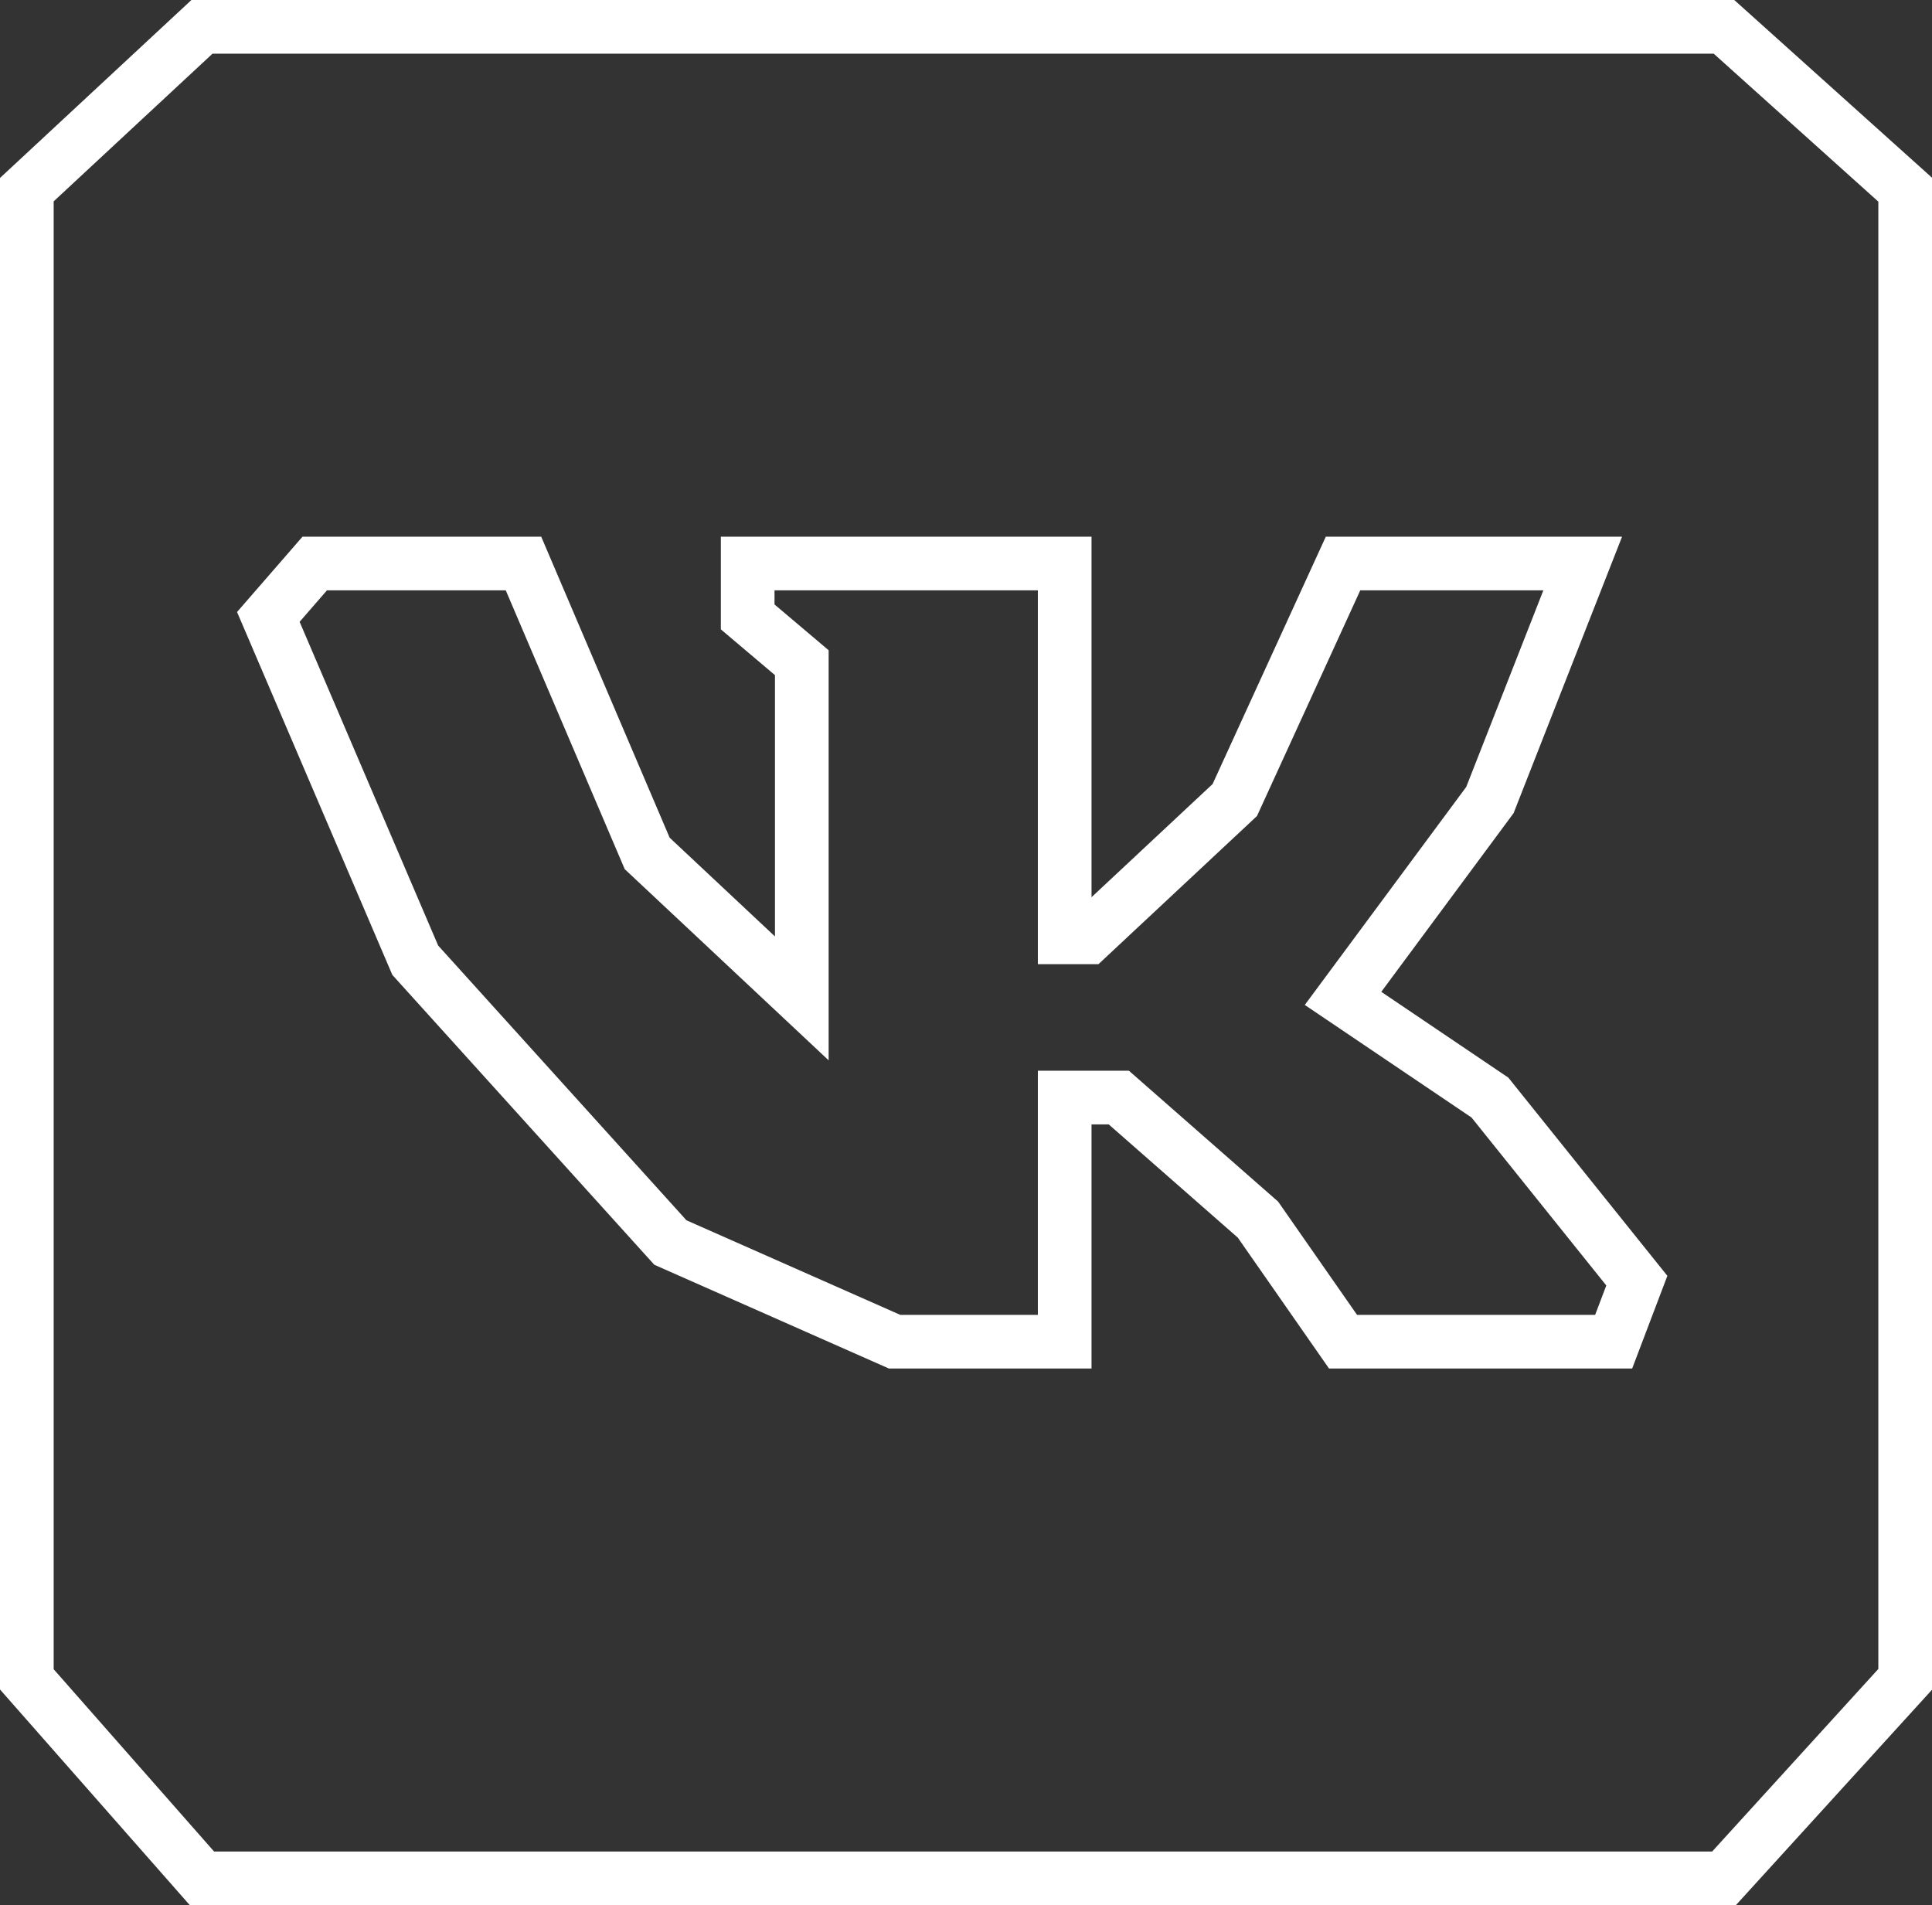 <svg width="72" height="71" viewBox="0 0 72 71" fill="none" xmlns="http://www.w3.org/2000/svg">
<rect x="0" y="0" width="72" height="71" fill="#333333" stroke="none"/>
<path d="M1 7.068L7.527 1H64.248L71 7.068V62.583L64.248 70H7.527L1 62.583V7.068Z" stroke="white" stroke-width="2"/>
<path d="M10 22.99L11.729 21H19.509L24.119 31.804L29.881 37.206V24.696L27.864 22.99V21H39.678V34.931H40.542L46.017 29.814L50.051 21H58.983L55.525 29.814L50.051 37.206L55.525 40.902L61 47.725L60.136 50H50.051L46.881 45.451L41.695 40.902H39.678V50H33.339L24.983 46.304L15.475 35.784L10 22.99Z" stroke="white" stroke-width="2"/>
</svg>
